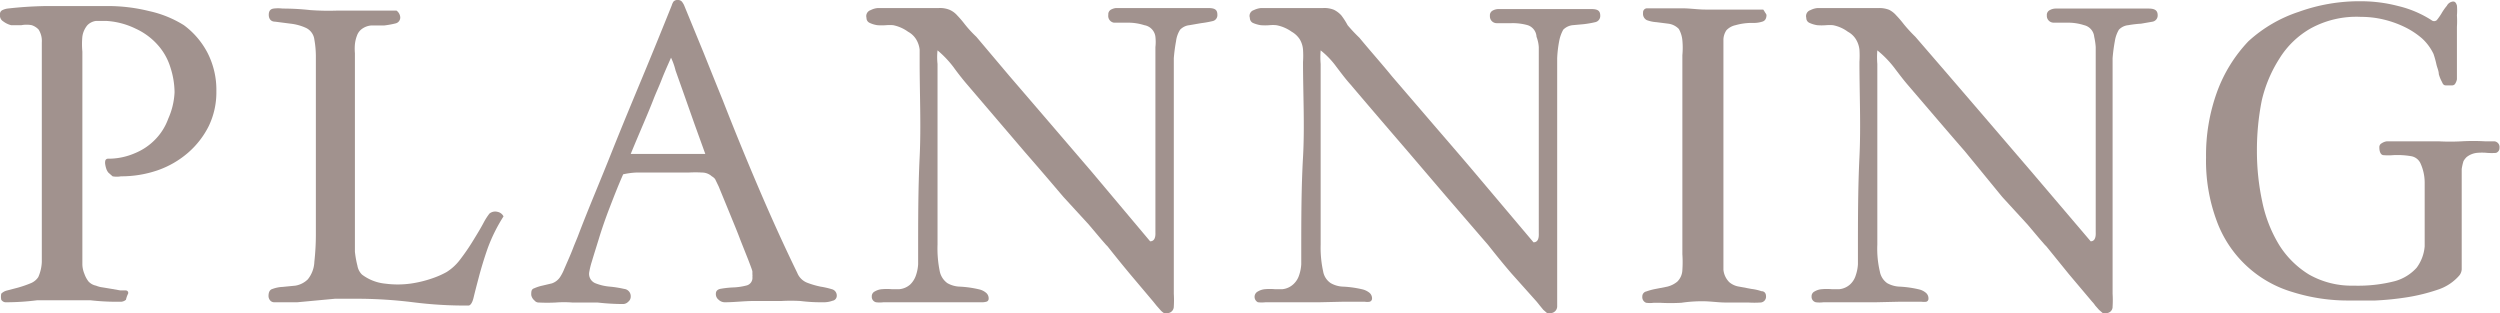<svg xmlns="http://www.w3.org/2000/svg" width="99.25" height="12.44" viewBox="0 0 99.25 12.44"><defs><style>.cls-1{fill:#a1928e;}</style></defs><g id="レイヤー_2" data-name="レイヤー 2"><g id="レイヤー_1-2" data-name="レイヤー 1"><path class="cls-1" d="M6.93,3.66a3.29,3.29,0,0,0-.17-1,2.38,2.38,0,0,0-.51-.89,2.63,2.63,0,0,0-.86-.63A3.06,3.06,0,0,0,4.21.83l-.39,0A.58.58,0,0,0,3.47,1a.9.9,0,0,0-.2.45,3.17,3.17,0,0,0,0,.6v.32c0,.55,0,1.09,0,1.62s0,1.07,0,1.62h0V6.8c0,.12,0,.27,0,.47s0,.41,0,.63,0,.44,0,.66v1.57c0,.13,0,.25,0,.38a1.05,1.05,0,0,0,.08.36,1.08,1.08,0,0,0,.16.3.55.55,0,0,0,.3.17,1,1,0,0,0,.27.07l.36.06.34.06.21,0c.09,0,.12.09.09.14A1.07,1.07,0,0,0,5,11.9a.33.33,0,0,1-.19.08l-.23,0a9.33,9.33,0,0,1-1-.06c-.35,0-.7,0-1,0s-.74,0-1.1,0A9.82,9.82,0,0,1,.26,12a.22.22,0,0,1-.21-.1.6.6,0,0,1,0-.24s.07-.08.2-.12l.46-.12a4.56,4.56,0,0,0,.52-.18A.65.65,0,0,0,1.52,11a1.65,1.65,0,0,0,.14-.6c0-.22,0-.43,0-.63,0-.64,0-1.28,0-1.92s0-1.28,0-1.92,0-1.41,0-2.11V1.68a.84.84,0,0,0-.13-.51A.66.66,0,0,0,1.26,1a1.1,1.1,0,0,0-.41,0H.44A.89.89,0,0,1,.13.85.27.27,0,0,1,0,.58.17.17,0,0,1,.1.4.66.66,0,0,1,.3.34c.52-.06,1-.09,1.53-.1l1.53,0h.91a6.78,6.78,0,0,1,1.65.2A4.34,4.34,0,0,1,7.3,1,3.2,3.2,0,0,1,8.24,2.1a3.23,3.23,0,0,1,.35,1.53A3.09,3.09,0,0,1,8.29,5a3.43,3.43,0,0,1-.82,1.06,3.7,3.7,0,0,1-1.21.7A4.43,4.43,0,0,1,4.8,7a.92.92,0,0,1-.33,0L4.3,6.85a.54.54,0,0,1-.07-.12,1.05,1.05,0,0,1-.05-.19.39.39,0,0,1,0-.16.11.11,0,0,1,.1-.08l.08,0a2.64,2.64,0,0,0,1-.22,2.36,2.36,0,0,0,.8-.54,2.29,2.29,0,0,0,.52-.83A2.87,2.87,0,0,0,6.93,3.66Z"/><path class="cls-1" d="M13.41.42c.39,0,.77,0,1.13,0s.76,0,1.2,0a.36.36,0,0,1,.15.26.24.24,0,0,1-.19.25,3.53,3.53,0,0,1-.44.08l-.51,0a.73.73,0,0,0-.41.16.56.56,0,0,0-.17.25,1.3,1.3,0,0,0-.08.34,2,2,0,0,0,0,.35c0,.12,0,.22,0,.3,0,1,0,1.93,0,2.86s0,1.88,0,2.86V9.34c0,.23,0,.44,0,.65a3.78,3.78,0,0,0,.1.56.64.64,0,0,0,.18.35,1.82,1.82,0,0,0,.92.36,3.79,3.79,0,0,0,1,0,4.56,4.56,0,0,0,.9-.22,3.42,3.42,0,0,0,.54-.24,2,2,0,0,0,.54-.5,8.46,8.46,0,0,0,.52-.76c.16-.26.3-.49.41-.7a2.54,2.54,0,0,1,.23-.36.36.36,0,0,1,.32-.07.34.34,0,0,1,.24.18,6.51,6.51,0,0,0-.63,1.27c-.15.43-.26.8-.35,1.14s-.16.61-.21.82-.13.31-.2.31A16.42,16.42,0,0,1,16.4,12a18.24,18.24,0,0,0-2.18-.14c-.35,0-.66,0-.92,0l-.75.07L11.8,12c-.26,0-.57,0-.92,0a.21.21,0,0,1-.16-.08.27.27,0,0,1-.06-.17c0-.15.05-.25.16-.28a1.34,1.34,0,0,1,.4-.08l.51-.05a.92.92,0,0,0,.49-.25,1.18,1.18,0,0,0,.26-.7,9.84,9.84,0,0,0,.06-1.12q0-.63,0-1.26t0-1.08V2.29a3.88,3.88,0,0,0-.06-.72.59.59,0,0,0-.35-.47,2,2,0,0,0-.59-.16L10.92.86c-.17,0-.25-.12-.25-.27s.06-.23.19-.25a1.47,1.47,0,0,1,.36,0,9.82,9.82,0,0,1,1.09.06A9.87,9.87,0,0,0,13.41.42Z"/><path class="cls-1" d="M21.09,11.71c0-.14,0-.23.13-.27a1.62,1.62,0,0,1,.31-.1l.38-.09a.64.64,0,0,0,.35-.29,1.72,1.72,0,0,0,.14-.28l.2-.46c.07-.16.13-.31.19-.47l.14-.34c.22-.58.45-1.15.68-1.71s.46-1.12.69-1.7c.4-1,.79-1.94,1.19-2.9s.79-1.92,1.18-2.89a.53.53,0,0,1,.07-.15A.21.21,0,0,1,26.91,0a.2.2,0,0,1,.18.09.7.7,0,0,1,.09.17l.76,1.85q.38.95.75,1.86.68,1.74,1.41,3.45c.49,1.15,1,2.28,1.55,3.41a.7.7,0,0,0,.41.4,3.39,3.39,0,0,0,.52.15,3.24,3.24,0,0,1,.44.1.26.26,0,0,1,.2.26.2.2,0,0,1-.17.2,1,1,0,0,1-.33.06h-.18a6.47,6.47,0,0,1-.76-.05,6.78,6.78,0,0,0-.77,0c-.38,0-.75,0-1.11,0s-.74.05-1.12.05a.35.35,0,0,1-.25-.1.28.28,0,0,1-.11-.24c0-.11.07-.18.22-.2a3.68,3.68,0,0,1,.5-.05,2.48,2.48,0,0,0,.51-.08.31.31,0,0,0,.22-.34.34.34,0,0,0,0-.1s0-.07,0-.11-.09-.27-.17-.48l-.31-.78c-.11-.3-.25-.63-.4-1l-.46-1.12-.14-.29A.44.44,0,0,0,28.26,7a.58.58,0,0,0-.39-.15,4.45,4.45,0,0,0-.53,0H25.26a3,3,0,0,0-.52.07c-.2.45-.37.89-.54,1.33s-.31.85-.42,1.21-.21.67-.28.91a3.09,3.09,0,0,0-.11.45.4.4,0,0,0,.26.43,2,2,0,0,0,.57.13,4.37,4.37,0,0,1,.56.09.29.29,0,0,1,.26.3.26.26,0,0,1-.1.21.29.29,0,0,1-.22.09,9.2,9.2,0,0,1-1-.06c-.35,0-.7,0-1,0a4.33,4.33,0,0,0-.66,0,6.53,6.53,0,0,1-.67,0,.21.21,0,0,1-.17-.08A.37.37,0,0,1,21.09,11.71Zm5.55-9.42c-.15.34-.28.63-.38.89s-.22.51-.32.77-.23.57-.37.9-.32.75-.53,1.26h2.82s0,0,.05,0l.09,0-.43-1.19-.42-1.19-.33-.93A2.65,2.65,0,0,0,26.64,2.29Z"/><path class="cls-1" d="M37.15,12l-1,0c-.36,0-.71,0-1.08,0a1.18,1.18,0,0,1-.29,0,.22.22,0,0,1-.17-.23.21.21,0,0,1,.12-.2.66.66,0,0,1,.3-.09,2.1,2.1,0,0,1,.36,0l.32,0a.75.75,0,0,0,.43-.19.91.91,0,0,0,.22-.35,1.63,1.63,0,0,0,.09-.45c0-.16,0-.32,0-.46,0-1.28,0-2.55.06-3.79s0-2.5,0-3.78c0-.17,0-.34,0-.49a1,1,0,0,0-.14-.41.85.85,0,0,0-.32-.3A1.52,1.52,0,0,0,35.46,1a1.7,1.7,0,0,0-.28,0,2.21,2.21,0,0,1-.35,0,1.07,1.07,0,0,1-.3-.09.21.21,0,0,1-.13-.2A.25.25,0,0,1,34.57.4a.71.71,0,0,1,.28-.08l.69,0h1.2l.52,0a1,1,0,0,1,.44.07A.86.86,0,0,1,38,.61a4.06,4.06,0,0,1,.3.35,4.6,4.6,0,0,0,.46.5L40.06,3l1.47,1.71,1.81,2.11,2.32,2.76c.15,0,.22-.12.21-.35V7.3c0-.84,0-1.67,0-2.5s0-1.66,0-2.5c0-.15,0-.29,0-.43a1.84,1.84,0,0,0,0-.41A.53.53,0,0,0,45.43,1a2.12,2.12,0,0,0-.62-.1l-.59,0A.27.27,0,0,1,44,.59a.21.21,0,0,1,.11-.21A.53.53,0,0,1,44.3.32c.35,0,.69,0,1,0s.68,0,1,0,.56,0,.84,0,.56,0,.84,0,.35.09.35.27a.24.24,0,0,1-.2.25,4.12,4.12,0,0,1-.45.08L47.22,1a.59.59,0,0,0-.37.18,1.09,1.09,0,0,0-.16.45,6.6,6.6,0,0,0-.09.68c0,.24,0,.47,0,.7s0,.39,0,.49V6.82c0,.61,0,1.31,0,2.09s0,1.7,0,2.75a4.18,4.18,0,0,1,0,.51.26.26,0,0,1-.23.26.19.19,0,0,1-.16,0,.64.64,0,0,1-.15-.13l-.15-.17-.12-.15-.92-1.09q-.45-.54-.9-1.11l-.06-.06-.2-.23-.49-.58-1-1.09c-.4-.47-.91-1.07-1.53-1.78L38.4,3.36c-.18-.21-.37-.45-.55-.7A4,4,0,0,0,37.22,2a2.47,2.47,0,0,0,0,.54c0,.58,0,1.12,0,1.63s0,1,0,1.57,0,1.14,0,1.77,0,1.37,0,2.2a4.52,4.52,0,0,0,.09,1.07.77.77,0,0,0,.3.46,1.06,1.06,0,0,0,.51.14,4.2,4.2,0,0,1,.76.11.64.64,0,0,1,.25.12.29.29,0,0,1,.12.25.12.12,0,0,1-.1.12A.59.59,0,0,1,39,12c-.31,0-.62,0-.93,0Z"/><path class="cls-1" d="M52.37,12c-.35,0-.71,0-1.06,0s-.71,0-1.07,0a1.33,1.33,0,0,1-.3,0,.24.24,0,0,1,0-.43.66.66,0,0,1,.29-.09,2.22,2.22,0,0,1,.37,0l.32,0a.75.75,0,0,0,.42-.19.82.82,0,0,0,.23-.35,1.63,1.63,0,0,0,.09-.45c0-.16,0-.32,0-.46,0-1.28,0-2.55.07-3.79s0-2.5,0-3.78a3.79,3.79,0,0,0,0-.49.94.94,0,0,0-.13-.41.93.93,0,0,0-.32-.3A1.52,1.52,0,0,0,50.67,1a1.45,1.45,0,0,0-.27,0,2.09,2.09,0,0,1-.35,0,1.26,1.26,0,0,1-.31-.09.22.22,0,0,1-.12-.2A.24.24,0,0,1,49.78.4a.81.81,0,0,1,.28-.08l.69,0H52l.52,0a1,1,0,0,1,.44.07,1,1,0,0,1,.29.22A2.83,2.83,0,0,1,53.5,1a6.33,6.33,0,0,0,.47.5c.42.51.86,1,1.3,1.54l1.47,1.71c.54.63,1.15,1.33,1.81,2.11l2.33,2.76c.15,0,.22-.12.21-.35V7.3c0-.84,0-1.67,0-2.5s0-1.66,0-2.5c0-.15,0-.29,0-.43A1.4,1.4,0,0,0,61,1.46.51.51,0,0,0,60.65,1,2.19,2.19,0,0,0,60,.92l-.59,0a.27.27,0,0,1-.26-.29.21.21,0,0,1,.11-.21.48.48,0,0,1,.24-.06q.51,0,1,0l1,0c.28,0,.56,0,.84,0s.56,0,.84,0,.35.09.35.27a.25.25,0,0,1-.2.25,3.93,3.93,0,0,1-.46.08L62.43,1a.62.62,0,0,0-.37.18,1.5,1.5,0,0,0-.16.45,4.7,4.7,0,0,0-.08.68c0,.24,0,.47,0,.7V6.82c0,.61,0,1.31,0,2.09s0,1.7,0,2.75c0,.18,0,.35,0,.51a.27.27,0,0,1-.24.26.2.2,0,0,1-.16,0l-.15-.13-.14-.17-.12-.15L60,10.85c-.31-.36-.61-.73-.91-1.11l-.05-.06-.2-.23-.5-.58-.94-1.09L55.88,6c-.61-.71-1.37-1.59-2.26-2.64-.19-.21-.37-.45-.56-.7A3.29,3.29,0,0,0,52.43,2a3.29,3.29,0,0,0,0,.54c0,.58,0,1.12,0,1.63s0,1,0,1.57,0,1.14,0,1.77,0,1.37,0,2.2a4.4,4.4,0,0,0,.1,1.07.7.7,0,0,0,.3.46,1.06,1.06,0,0,0,.51.14,4.2,4.2,0,0,1,.76.11.72.72,0,0,1,.25.12.29.29,0,0,1,.12.25.13.13,0,0,1-.1.12.58.58,0,0,1-.18,0c-.3,0-.61,0-.92,0Z"/><path class="cls-1" d="M70.13.59c0,.15-.06.24-.17.27a1.15,1.15,0,0,1-.39.05A2.36,2.36,0,0,0,68.9,1a.7.7,0,0,0-.36.2.7.7,0,0,0-.12.36c0,.13,0,.3,0,.49,0,.67,0,1.34,0,2s0,1.33,0,2v4.08c0,.17,0,.36,0,.58a.81.81,0,0,0,.23.49.78.78,0,0,0,.4.18l.48.09a2,2,0,0,1,.4.09c.12,0,.18.09.18.19a.23.23,0,0,1-.23.26,3.71,3.71,0,0,1-.47,0c-.3,0-.6,0-.9,0s-.6-.05-.9-.05a5.61,5.61,0,0,0-.86.06,7.39,7.39,0,0,1-.86,0h-.23a1.12,1.12,0,0,1-.31,0,.24.24,0,0,1-.15-.25.2.2,0,0,1,.16-.2,2.43,2.43,0,0,1,.37-.1l.46-.09a1,1,0,0,0,.4-.2.68.68,0,0,0,.2-.46,4.64,4.64,0,0,0,0-.63V9.71l0-5.6V3.3c0-.27,0-.54,0-.8V2.19a3.13,3.13,0,0,0,0-.59,1.13,1.13,0,0,0-.14-.45.7.7,0,0,0-.42-.21L65.76.88A1.34,1.34,0,0,1,65.38.8a.28.28,0,0,1-.15-.29.16.16,0,0,1,.15-.18l.28,0h.18c.31,0,.62,0,.94,0s.62.05.93.05l.47,0,.46,0H70a.72.72,0,0,1,.07.11A.45.45,0,0,1,70.13.59Z"/><path class="cls-1" d="M74.46,12l-1,0c-.35,0-.71,0-1.07,0a1.17,1.17,0,0,1-.3,0,.22.22,0,0,1-.17-.23.21.21,0,0,1,.12-.2.66.66,0,0,1,.3-.09,2.22,2.22,0,0,1,.37,0l.32,0a.75.75,0,0,0,.42-.19.8.8,0,0,0,.22-.35,1.63,1.63,0,0,0,.09-.45c0-.16,0-.32,0-.46,0-1.28,0-2.55.06-3.79s0-2.5,0-3.78a3.85,3.85,0,0,0,0-.49,1,1,0,0,0-.14-.41.85.85,0,0,0-.32-.3A1.46,1.46,0,0,0,72.77,1a1.7,1.7,0,0,0-.27,0,2.2,2.2,0,0,1-.36,0,1.18,1.18,0,0,1-.3-.09.21.21,0,0,1-.13-.2A.25.25,0,0,1,71.88.4a.71.71,0,0,1,.28-.08l.69,0h1.21l.52,0A1.06,1.06,0,0,1,75,.39a.94.94,0,0,1,.28.22,4.06,4.06,0,0,1,.3.35,5.93,5.93,0,0,0,.46.5L77.37,3l1.47,1.71,1.81,2.11L83,9.58c.14,0,.21-.12.2-.35V7.3c0-.84,0-1.67,0-2.5s0-1.66,0-2.5V1.87a2.7,2.7,0,0,0-.06-.41A.52.52,0,0,0,82.74,1a2.06,2.06,0,0,0-.62-.1l-.59,0a.27.27,0,0,1-.27-.29.21.21,0,0,1,.12-.21.48.48,0,0,1,.24-.06l1,0q.51,0,1,0c.28,0,.56,0,.84,0s.57,0,.84,0,.36.09.36.27a.25.25,0,0,1-.2.25L85,.94a4.43,4.43,0,0,0-.51.06.59.59,0,0,0-.37.18,1.26,1.26,0,0,0-.16.45,6.6,6.6,0,0,0-.09.68l0,.7c0,.22,0,.39,0,.49V6.82c0,.61,0,1.31,0,2.09v2.75a4.12,4.12,0,0,1,0,.51.25.25,0,0,1-.23.26.2.2,0,0,1-.16,0l-.15-.13-.15-.17a1,1,0,0,0-.12-.15l-.92-1.09-.9-1.11-.06-.06-.2-.23-.49-.58-1-1.09L78,6c-.62-.71-1.37-1.59-2.27-2.64-.18-.21-.36-.45-.55-.7A4,4,0,0,0,74.53,2a3.29,3.29,0,0,0,0,.54c0,.58,0,1.12,0,1.63s0,1,0,1.57,0,1.14,0,1.77,0,1.37,0,2.2a3.94,3.94,0,0,0,.1,1.07.72.72,0,0,0,.29.46,1.09,1.09,0,0,0,.51.14,4.2,4.2,0,0,1,.76.11.64.64,0,0,1,.25.12.29.29,0,0,1,.12.25.12.12,0,0,1-.09.12.74.74,0,0,1-.18,0c-.31,0-.62,0-.93,0Z"/><path class="cls-1" d="M97.39.06c.08,0,.12.06.15.16a2.21,2.21,0,0,1,0,.39,3.67,3.67,0,0,1,0,.46c0,.16,0,.3,0,.42,0,.28,0,.55,0,.83s0,.55,0,.83a.5.5,0,0,1-.08.19.15.15,0,0,1-.12.05h-.12l-.1,0c-.06,0-.12,0-.17-.13a1.41,1.41,0,0,1-.13-.32c0-.13-.07-.26-.1-.41a3.64,3.64,0,0,0-.11-.39,2,2,0,0,0-.45-.61,3.14,3.14,0,0,0-.7-.46,4.08,4.08,0,0,0-.85-.3,3.83,3.83,0,0,0-.88-.1,3.77,3.77,0,0,0-2,.46,3.48,3.48,0,0,0-1.24,1.2A5.31,5.31,0,0,0,89.79,4a10.07,10.07,0,0,0-.19,2,9.48,9.48,0,0,0,.21,2,5.37,5.37,0,0,0,.67,1.72,3.63,3.63,0,0,0,1.19,1.18,3.42,3.42,0,0,0,1.77.44,5.85,5.85,0,0,0,1.64-.18,1.81,1.81,0,0,0,.86-.53,1.65,1.65,0,0,0,.32-.85c0-.34,0-.72,0-1.16q0-.88,0-1.38a1.85,1.85,0,0,0-.16-.74.5.5,0,0,0-.38-.3A3.28,3.28,0,0,0,95,6.16a2.13,2.13,0,0,1-.37,0c-.11,0-.17-.13-.17-.31a.17.17,0,0,1,.09-.16.49.49,0,0,1,.21-.08l.24,0h.2c.32,0,.59,0,.8,0s.49,0,.81,0a8.31,8.31,0,0,0,.92,0,8.31,8.31,0,0,1,.92,0l.38,0a.23.23,0,0,1,.2.26.2.2,0,0,1-.14.2,2.27,2.27,0,0,1-.34,0,2.15,2.15,0,0,0-.43,0,.8.8,0,0,0-.4.17s-.08.08-.12.16a2.05,2.05,0,0,0-.07.31c0,.13,0,.26,0,.4s0,.26,0,.38V8.4c0,.23,0,.48,0,.73s0,.49,0,.73v.83a.43.43,0,0,1-.09.24,1.91,1.91,0,0,1-.86.57,7.38,7.38,0,0,1-1.21.3,11.64,11.64,0,0,1-1.27.13l-1,0a7.35,7.35,0,0,1-2.3-.34,4.58,4.58,0,0,1-3-2.83,6.84,6.84,0,0,1-.42-2.51,7.36,7.36,0,0,1,.44-2.61,5.8,5.8,0,0,1,1.24-2A5.5,5.5,0,0,1,91.26.47a7.09,7.09,0,0,1,2.5-.42,5.84,5.84,0,0,1,1.45.19A4.27,4.27,0,0,1,96.53.8a.16.16,0,0,0,.21,0,2.43,2.43,0,0,0,.19-.27,2,2,0,0,1,.21-.3A.31.31,0,0,1,97.39.06Z"/></g></g></svg>